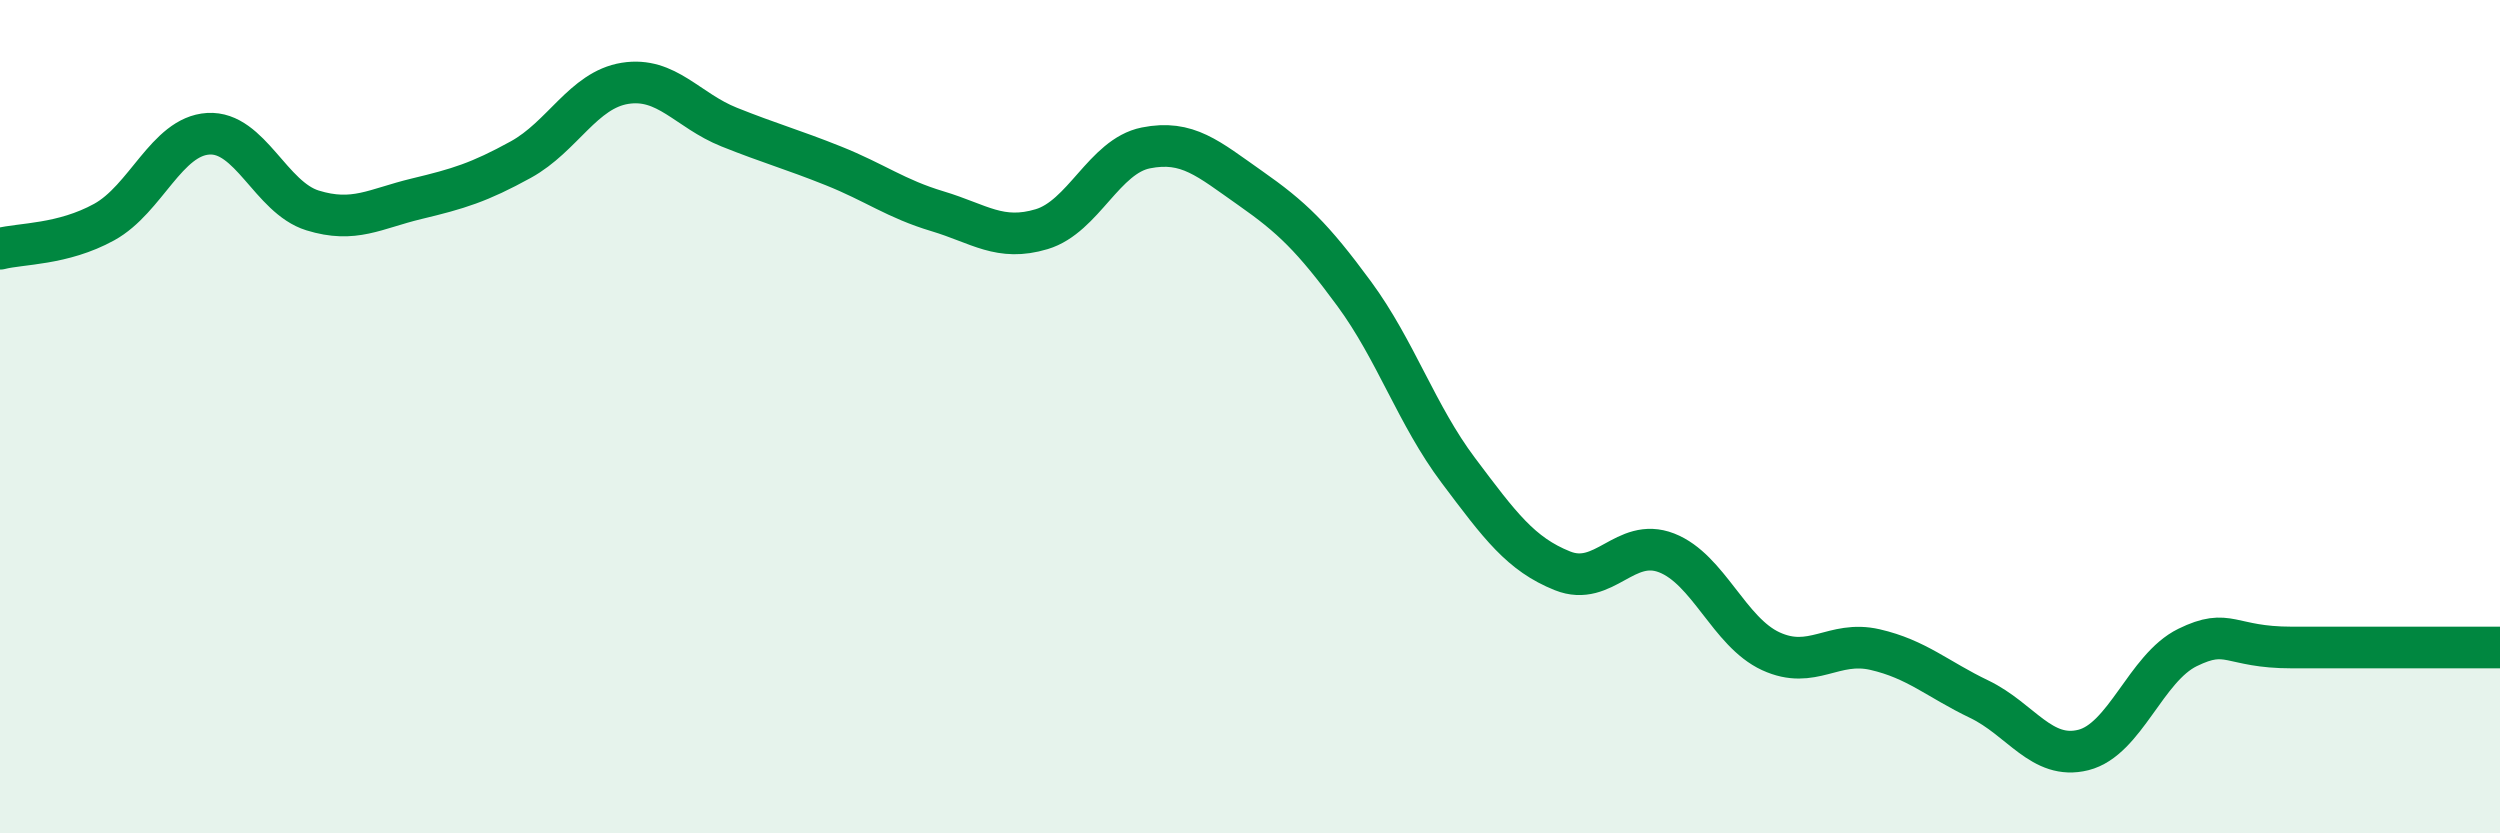 
    <svg width="60" height="20" viewBox="0 0 60 20" xmlns="http://www.w3.org/2000/svg">
      <path
        d="M 0,5.97 C 0.5,5.84 1.5,5.88 2.5,5.33 C 3.5,4.78 4,3.27 5,3.21 C 6,3.15 6.5,4.74 7.5,5.05 C 8.5,5.36 9,5.01 10,4.77 C 11,4.53 11.5,4.38 12.5,3.83 C 13.5,3.28 14,2.16 15,2 C 16,1.84 16.5,2.65 17.5,3.05 C 18.5,3.45 19,3.58 20,3.98 C 21,4.38 21.5,4.77 22.5,5.07 C 23.5,5.37 24,5.8 25,5.5 C 26,5.2 26.5,3.75 27.5,3.55 C 28.5,3.35 29,3.81 30,4.51 C 31,5.21 31.5,5.69 32.5,7.05 C 33.5,8.41 34,9.96 35,11.29 C 36,12.62 36.5,13.3 37.5,13.7 C 38.5,14.1 39,12.88 40,13.27 C 41,13.66 41.5,15.17 42.5,15.63 C 43.5,16.09 44,15.36 45,15.59 C 46,15.82 46.5,16.3 47.5,16.78 C 48.5,17.26 49,18.25 50,18 C 51,17.75 51.5,16.03 52.5,15.54 C 53.5,15.05 53.5,15.54 55,15.54 C 56.5,15.54 59,15.54 60,15.54L60 20L0 20Z"
        fill="#008740"
        opacity="0.1"
        stroke-linecap="round"
        stroke-linejoin="round"
      />
      <path
        d="M 0,5.97 C 0.5,5.84 1.5,5.88 2.5,5.33 C 3.5,4.78 4,3.27 5,3.21 C 6,3.15 6.5,4.74 7.5,5.05 C 8.5,5.36 9,5.01 10,4.77 C 11,4.53 11.5,4.38 12.5,3.83 C 13.5,3.28 14,2.16 15,2 C 16,1.84 16.5,2.65 17.5,3.05 C 18.5,3.45 19,3.58 20,3.98 C 21,4.38 21.5,4.77 22.5,5.07 C 23.5,5.37 24,5.8 25,5.5 C 26,5.2 26.5,3.75 27.5,3.55 C 28.5,3.35 29,3.81 30,4.51 C 31,5.21 31.5,5.69 32.5,7.05 C 33.5,8.41 34,9.96 35,11.29 C 36,12.62 36.5,13.3 37.5,13.7 C 38.5,14.1 39,12.88 40,13.27 C 41,13.66 41.5,15.17 42.5,15.63 C 43.5,16.09 44,15.36 45,15.59 C 46,15.82 46.5,16.3 47.5,16.78 C 48.5,17.26 49,18.25 50,18 C 51,17.75 51.5,16.03 52.5,15.54 C 53.5,15.05 53.5,15.54 55,15.54 C 56.5,15.54 59,15.54 60,15.54"
        stroke="#008740"
        stroke-width="1"
        fill="none"
        stroke-linecap="round"
        stroke-linejoin="round"
      />
    </svg>
  